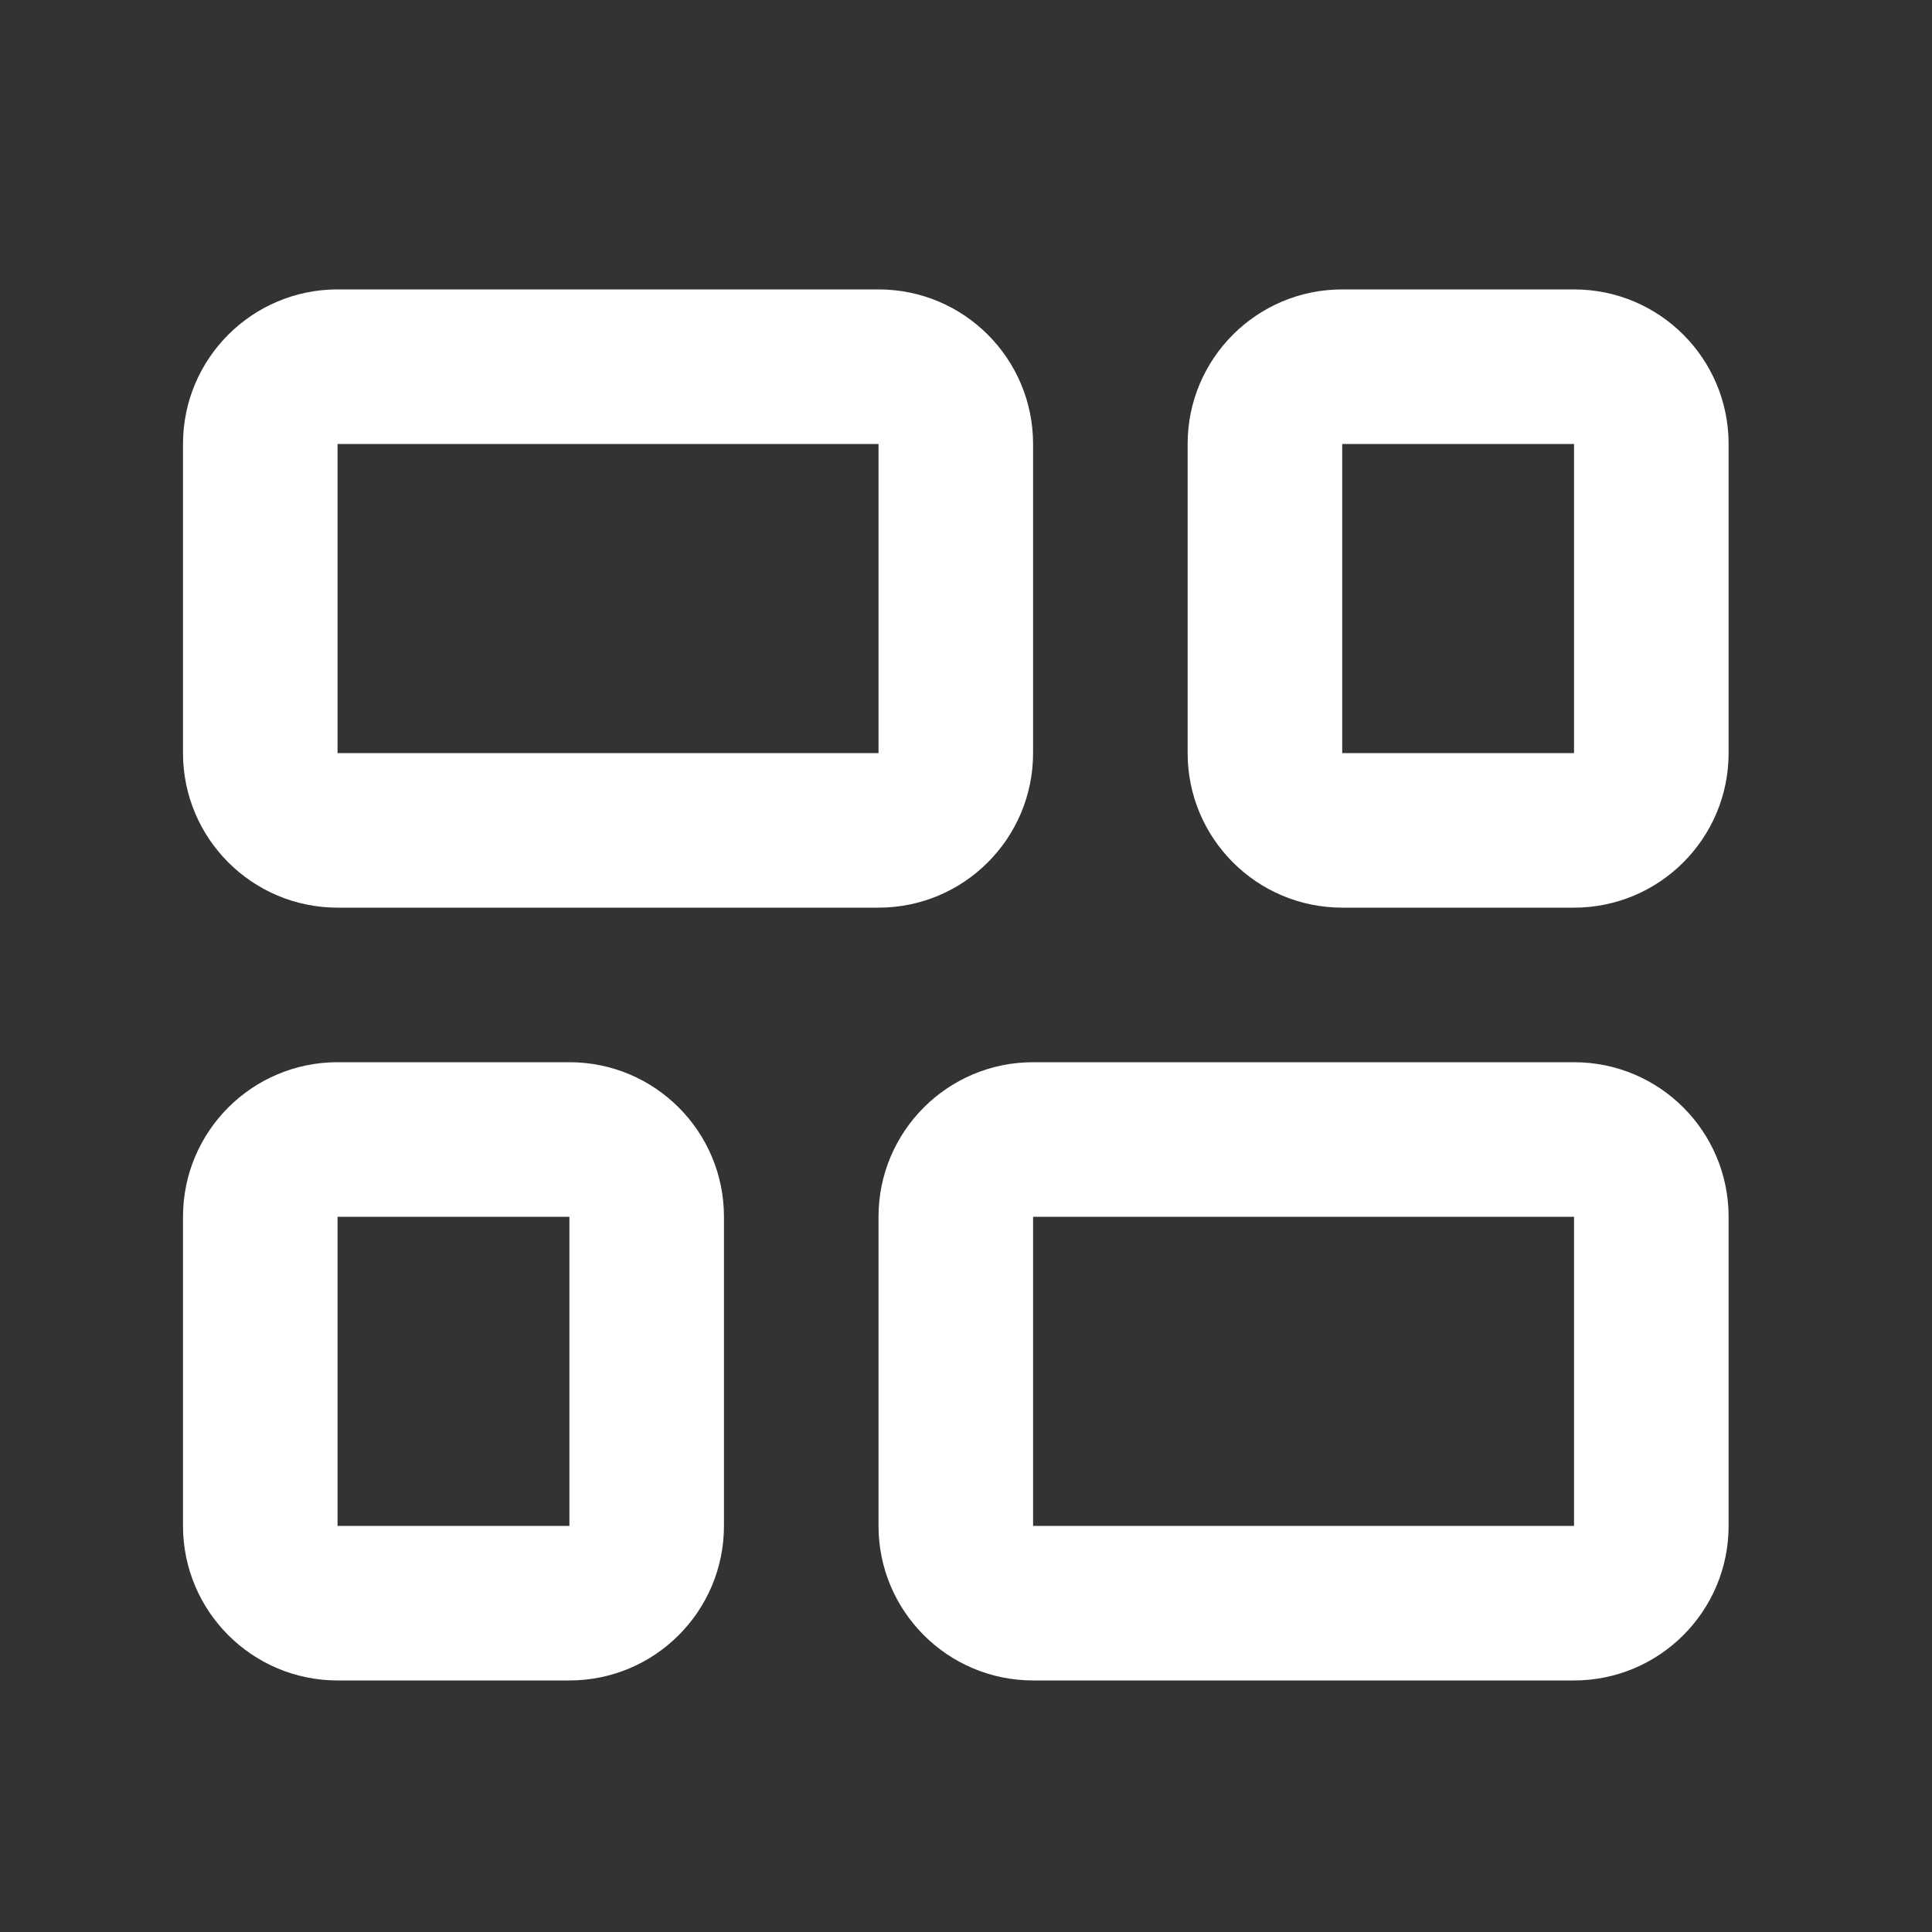 <svg width="25" height="25" viewBox="0 0 25 25" fill="none" xmlns="http://www.w3.org/2000/svg">
<rect x="0" y="0" width="25" height="25" fill="#333333" stroke="none"/>
<path fill-rule="evenodd" clip-rule="evenodd" d="M2.368 19.745C2.368 20.849 3.264 21.745 4.368 21.745L5.035 21.745L7.368 21.745C8.473 21.745 9.368 20.849 9.368 19.745L9.368 15.745C9.368 14.64 8.473 13.745 7.368 13.745L4.368 13.745C3.264 13.745 2.368 14.64 2.368 15.745L2.368 19.745ZM4.368 19.745L4.368 15.745L7.368 15.745L7.368 19.745L5.035 19.745L4.368 19.745ZM2.368 9.745C2.368 10.849 3.264 11.745 4.368 11.745L6.368 11.745L11.368 11.745C12.473 11.745 13.368 10.849 13.368 9.745L13.368 5.745C13.368 4.64 12.473 3.745 11.368 3.745L4.368 3.745C3.264 3.745 2.368 4.64 2.368 5.745L2.368 9.745ZM4.368 9.745L4.368 5.745L11.368 5.745L11.368 9.745L6.368 9.745L4.368 9.745ZM17.368 11.745C16.264 11.745 15.368 10.849 15.368 9.745L15.368 5.745C15.368 4.64 16.264 3.745 17.368 3.745L20.368 3.745C21.473 3.745 22.368 4.64 22.368 5.745L22.368 9.745C22.368 10.849 21.473 11.745 20.368 11.745L18.035 11.745L17.368 11.745ZM17.368 5.745L17.368 9.745L18.035 9.745L20.368 9.745L20.368 5.745L17.368 5.745ZM11.368 19.745C11.368 20.849 12.264 21.745 13.368 21.745L15.368 21.745L20.368 21.745C21.473 21.745 22.368 20.849 22.368 19.745L22.368 15.745C22.368 14.64 21.473 13.745 20.368 13.745L13.368 13.745C12.264 13.745 11.368 14.64 11.368 15.745L11.368 19.745ZM13.368 19.745L13.368 15.745L20.368 15.745L20.368 19.745L15.368 19.745L13.368 19.745Z" fill="white"></path>
</svg>
